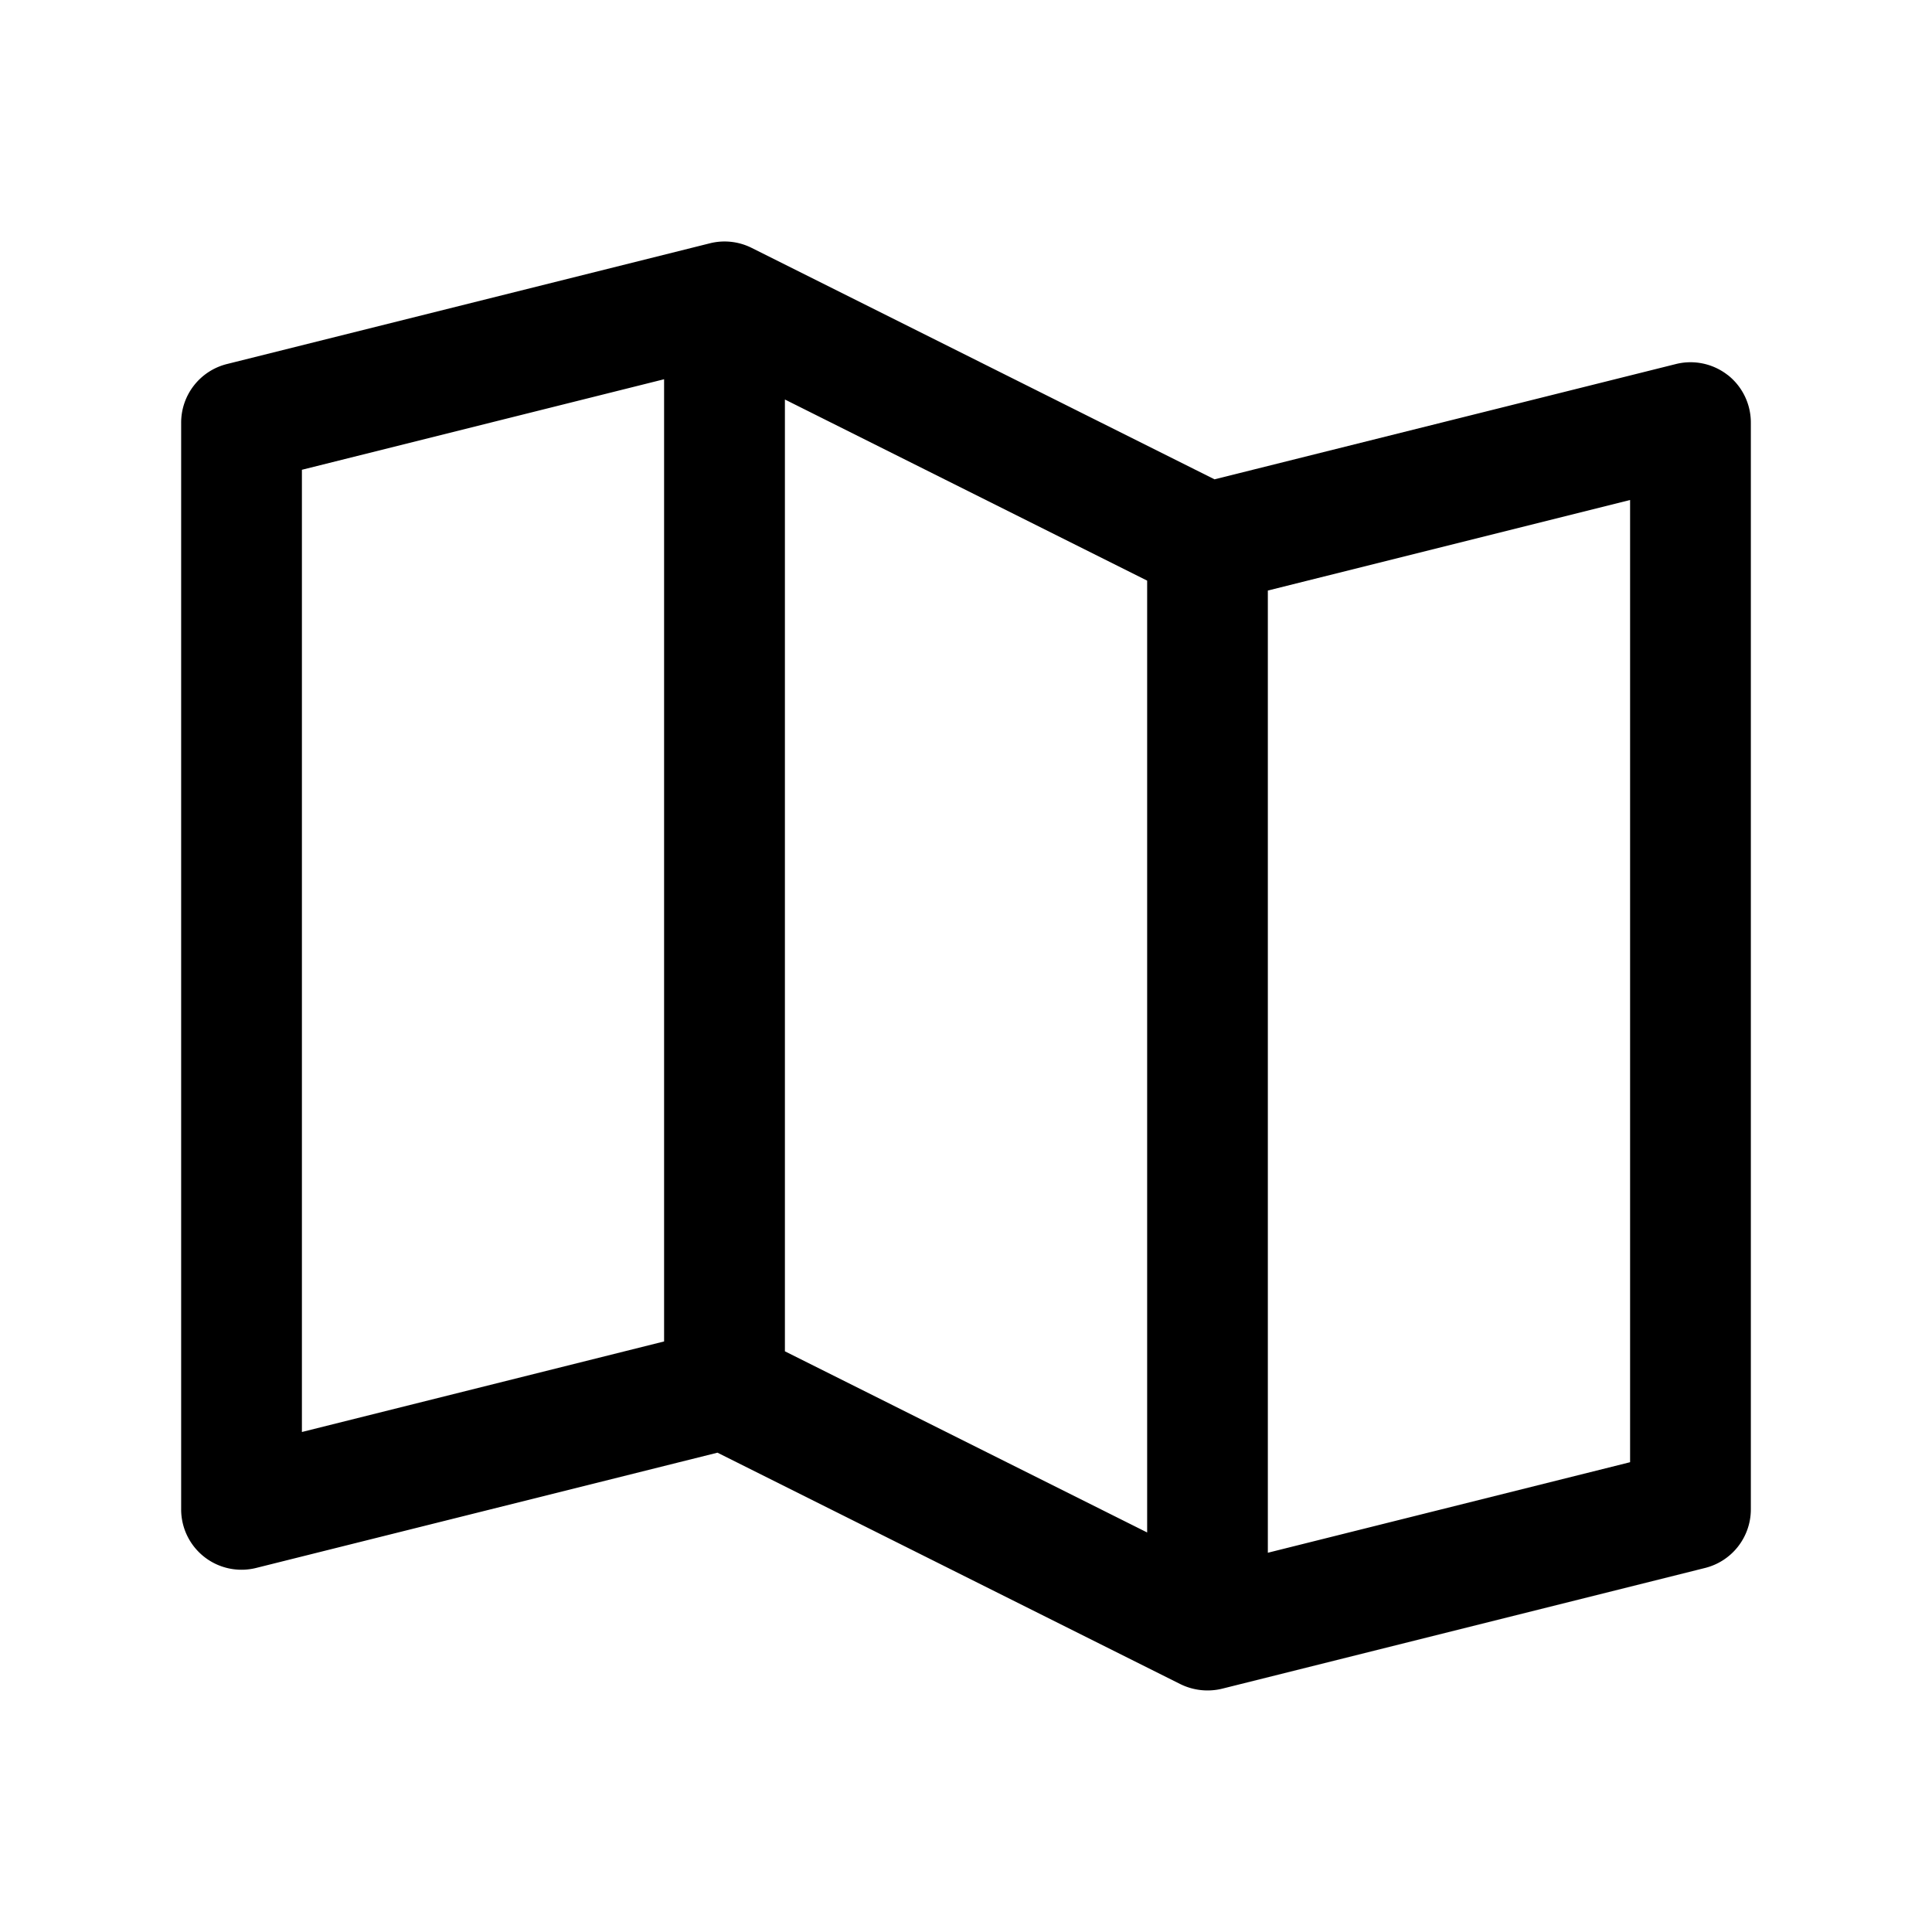 <svg xmlns="http://www.w3.org/2000/svg" fill="none" width="100%" height="100%" viewBox="0 0 30 30"><path fill="currentColor" d="M26.827 5.823a.938.938 0 0 0-.804-.17l-7.164 1.79-7.19-3.595a.937.937 0 0 0-.646-.07l-7.5 1.875a.938.938 0 0 0-.71.91v16.874a.937.937 0 0 0 1.164.91l7.164-1.79 7.19 3.595a.955.955 0 0 0 .646.07l7.5-1.875a.938.938 0 0 0 .71-.91V6.562a.939.939 0 0 0-.36-.74Zm-14.64.38 5.626 2.813v14.78l-5.625-2.813V6.204Zm-7.5 1.092 5.625-1.406V20.83l-5.624 1.406V7.295Zm20.625 15.41-5.625 1.406V9.17l5.625-1.406v14.941Z"/></svg>